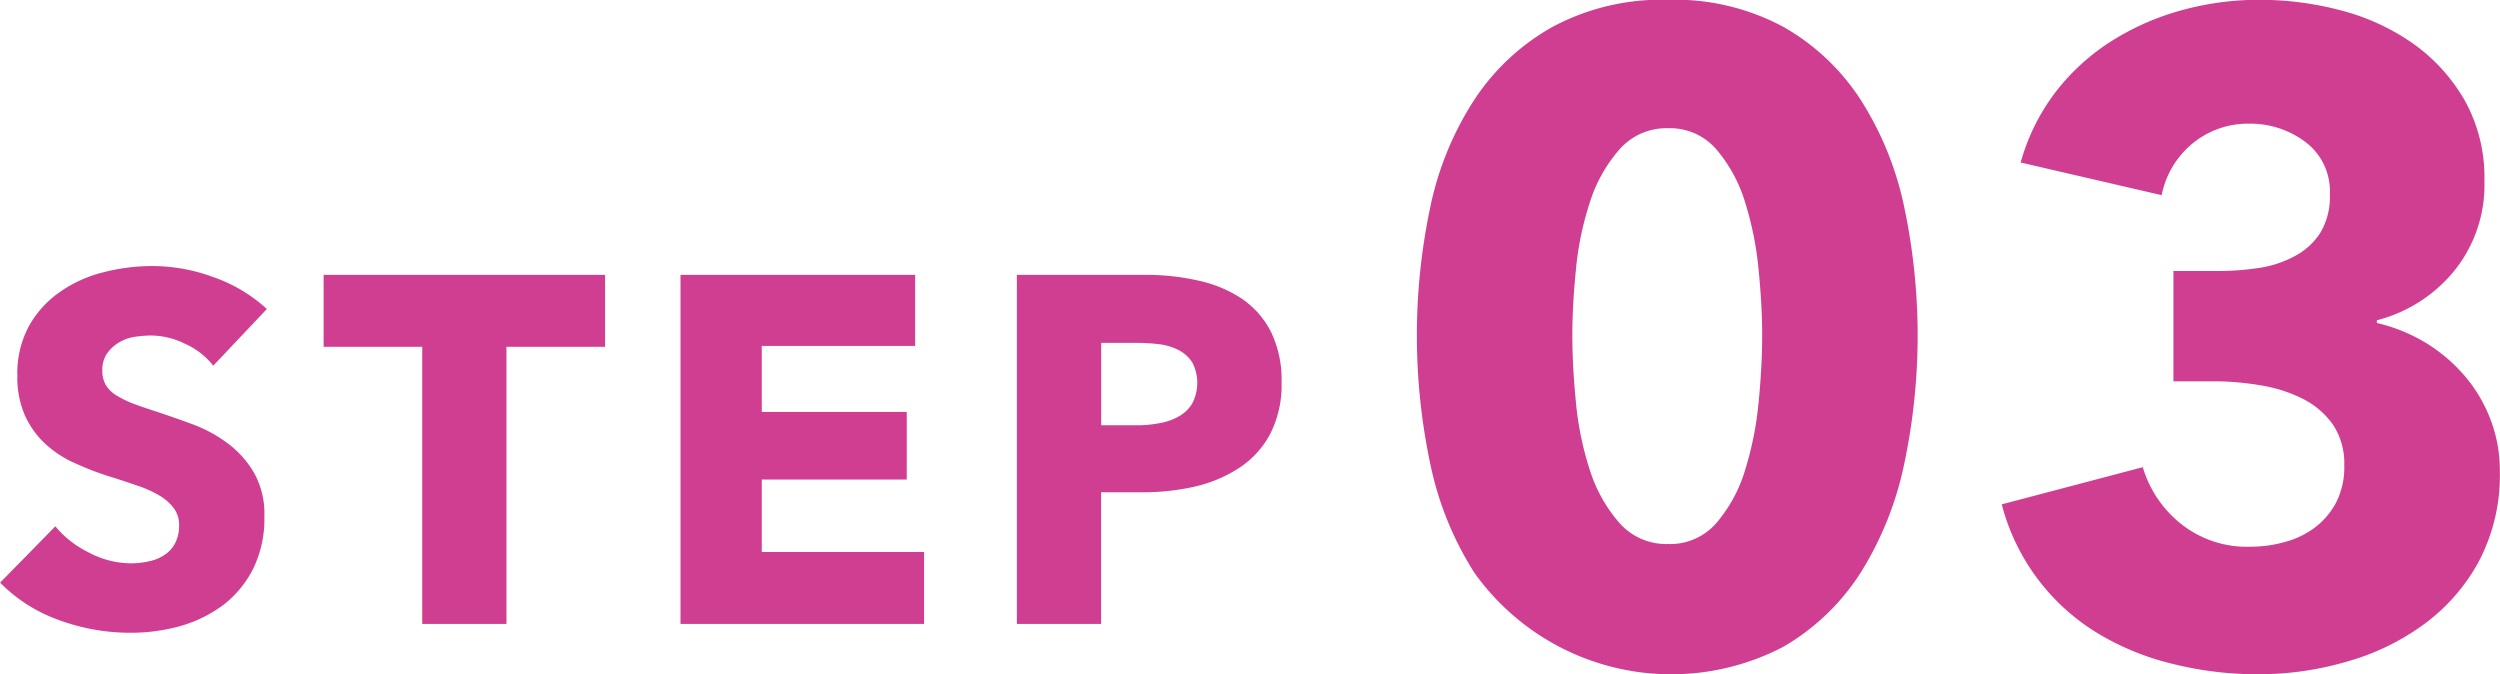 <svg xmlns="http://www.w3.org/2000/svg" width="121.688" height="32.81" viewBox="0 0 121.688 32.81">
  <defs>
    <style>
      .cls-1 {
        fill: #d03e92;
        fill-rule: evenodd;
      }
    </style>
  </defs>
  <path id="flow_step03.svg" class="cls-1" d="M539.489,2798.2a7.509,7.509,0,0,0-2.628-1.56,8.628,8.628,0,0,0-2.94-.53,9.576,9.576,0,0,0-2.376.3,6.335,6.335,0,0,0-2.112.95,4.987,4.987,0,0,0-1.512,1.65,4.812,4.812,0,0,0-.576,2.43,4.615,4.615,0,0,0,.372,1.95,4.288,4.288,0,0,0,.984,1.37,5.231,5.231,0,0,0,1.392.92,15.2,15.2,0,0,0,1.6.63c0.56,0.17,1.06.34,1.5,0.49a5.631,5.631,0,0,1,1.1.5,2.363,2.363,0,0,1,.684.62,1.34,1.34,0,0,1,.24.81,1.827,1.827,0,0,1-.192.87,1.513,1.513,0,0,1-.516.57,2.031,2.031,0,0,1-.756.31,3.744,3.744,0,0,1-.888.1,4.393,4.393,0,0,1-2.028-.52,4.932,4.932,0,0,1-1.644-1.28l-2.688,2.74a7.593,7.593,0,0,0,2.832,1.81,10.094,10.094,0,0,0,3.528.63,8.929,8.929,0,0,0,2.424-.33,6.411,6.411,0,0,0,2.088-1.03,5.143,5.143,0,0,0,1.452-1.77,5.523,5.523,0,0,0,.54-2.53,4.072,4.072,0,0,0-.5-2.12,4.784,4.784,0,0,0-1.272-1.43,6.812,6.812,0,0,0-1.7-.93q-0.936-.345-1.8-0.63c-0.4-.13-0.76-0.25-1.08-0.37a5,5,0,0,1-.828-0.4,1.573,1.573,0,0,1-.528-0.5,1.374,1.374,0,0,1-.18-0.72,1.391,1.391,0,0,1,.228-0.83,1.876,1.876,0,0,1,.564-0.53,2.1,2.1,0,0,1,.756-0.28,5.881,5.881,0,0,1,.828-0.07,3.813,3.813,0,0,1,1.644.4,3.649,3.649,0,0,1,1.38,1.07Zm16.463,1.84v-3.5h-13.7v3.5h4.8v13.49h4.1v-13.49h4.8Zm15.528,13.49v-3.5h-7.9v-3.53h7.056v-3.29h-7.056V2800h7.464v-3.46H559.624v16.99H571.48Zm16.884-14.22a4.355,4.355,0,0,0-1.416-1.61,6.21,6.21,0,0,0-2.112-.88,11.362,11.362,0,0,0-2.6-.28h-6.24v16.99h4.1v-6.41h2.04a11.183,11.183,0,0,0,2.544-.28,6.664,6.664,0,0,0,2.16-.92,4.475,4.475,0,0,0,1.488-1.64,5.227,5.227,0,0,0,.552-2.51A5.34,5.34,0,0,0,588.364,2799.31Zm-3.828,3.48a1.764,1.764,0,0,1-.66.64,2.864,2.864,0,0,1-.948.33,5.654,5.654,0,0,1-1.1.1H580.1v-4.01h1.8a9.21,9.21,0,0,1,1.068.07,2.927,2.927,0,0,1,.924.29,1.767,1.767,0,0,1,.648.6A2.162,2.162,0,0,1,584.536,2802.79Zm34.646-9.58a15.555,15.555,0,0,0-2.112-5.19,10.822,10.822,0,0,0-3.762-3.55,11.14,11.14,0,0,0-5.61-1.32,11.265,11.265,0,0,0-5.632,1.32,10.955,10.955,0,0,0-3.806,3.55,15.273,15.273,0,0,0-2.134,5.19,30.208,30.208,0,0,0,0,12.56,15.824,15.824,0,0,0,2.134,5.26,11.768,11.768,0,0,0,15.048,3.61,10.994,10.994,0,0,0,3.762-3.61,16.12,16.12,0,0,0,2.112-5.26A30.208,30.208,0,0,0,619.182,2793.21Zm-7.084,9.55a16.209,16.209,0,0,1-.66,3.3,7.136,7.136,0,0,1-1.386,2.55,2.97,2.97,0,0,1-2.354,1.03,3.036,3.036,0,0,1-2.376-1.03,7.191,7.191,0,0,1-1.43-2.55,15.31,15.31,0,0,1-.682-3.3c-0.117-1.19-.176-2.28-0.176-3.28q0-1.455.176-3.21a15,15,0,0,1,.682-3.28,7.191,7.191,0,0,1,1.43-2.55,3.044,3.044,0,0,1,2.376-1.04,2.978,2.978,0,0,1,2.354,1.04,7.136,7.136,0,0,1,1.386,2.55,15.877,15.877,0,0,1,.66,3.28q0.176,1.755.176,3.21C612.274,2800.48,612.215,2801.57,612.1,2802.76Zm35.64,0.85a7.218,7.218,0,0,0-1.232-2.11,7.964,7.964,0,0,0-1.892-1.63,8.265,8.265,0,0,0-2.42-.99v-0.13a7.171,7.171,0,0,0,3.762-2.4,6.655,6.655,0,0,0,1.474-4.38,7.716,7.716,0,0,0-.946-3.9,8.706,8.706,0,0,0-2.486-2.76,10.832,10.832,0,0,0-3.5-1.63,15.489,15.489,0,0,0-4.026-.53,14.157,14.157,0,0,0-3.784.51,12.577,12.577,0,0,0-3.41,1.5,10.566,10.566,0,0,0-2.706,2.46,10.115,10.115,0,0,0-1.716,3.45l6.864,1.59a4.346,4.346,0,0,1,1.518-2.53,4.238,4.238,0,0,1,2.75-.95,4.451,4.451,0,0,1,2.728.89,2.993,2.993,0,0,1,1.188,2.56,3.345,3.345,0,0,1-.462,1.86,3.311,3.311,0,0,1-1.232,1.13,5.309,5.309,0,0,1-1.738.58,13.215,13.215,0,0,1-2.024.15h-2.156v5.37h1.98a13.61,13.61,0,0,1,2.288.2,7.022,7.022,0,0,1,2.046.66,3.982,3.982,0,0,1,1.452,1.25,3.4,3.4,0,0,1,.55,1.98,3.744,3.744,0,0,1-.418,1.85,3.7,3.7,0,0,1-1.056,1.21,4.255,4.255,0,0,1-1.452.68,6,6,0,0,1-1.606.22,5.144,5.144,0,0,1-3.476-1.16,5.535,5.535,0,0,1-1.8-2.71l-6.864,1.81a10.381,10.381,0,0,0,4.73,6.31,12.886,12.886,0,0,0,3.652,1.47,17.069,17.069,0,0,0,4.114.49,15.32,15.32,0,0,0,4.246-.6,11.714,11.714,0,0,0,3.762-1.8,9.28,9.28,0,0,0,2.706-3.07,9.007,9.007,0,0,0,1.034-4.42A6.928,6.928,0,0,0,647.738,2803.61Z" transform="translate(-526.5 -2783.16)"/>
</svg>
